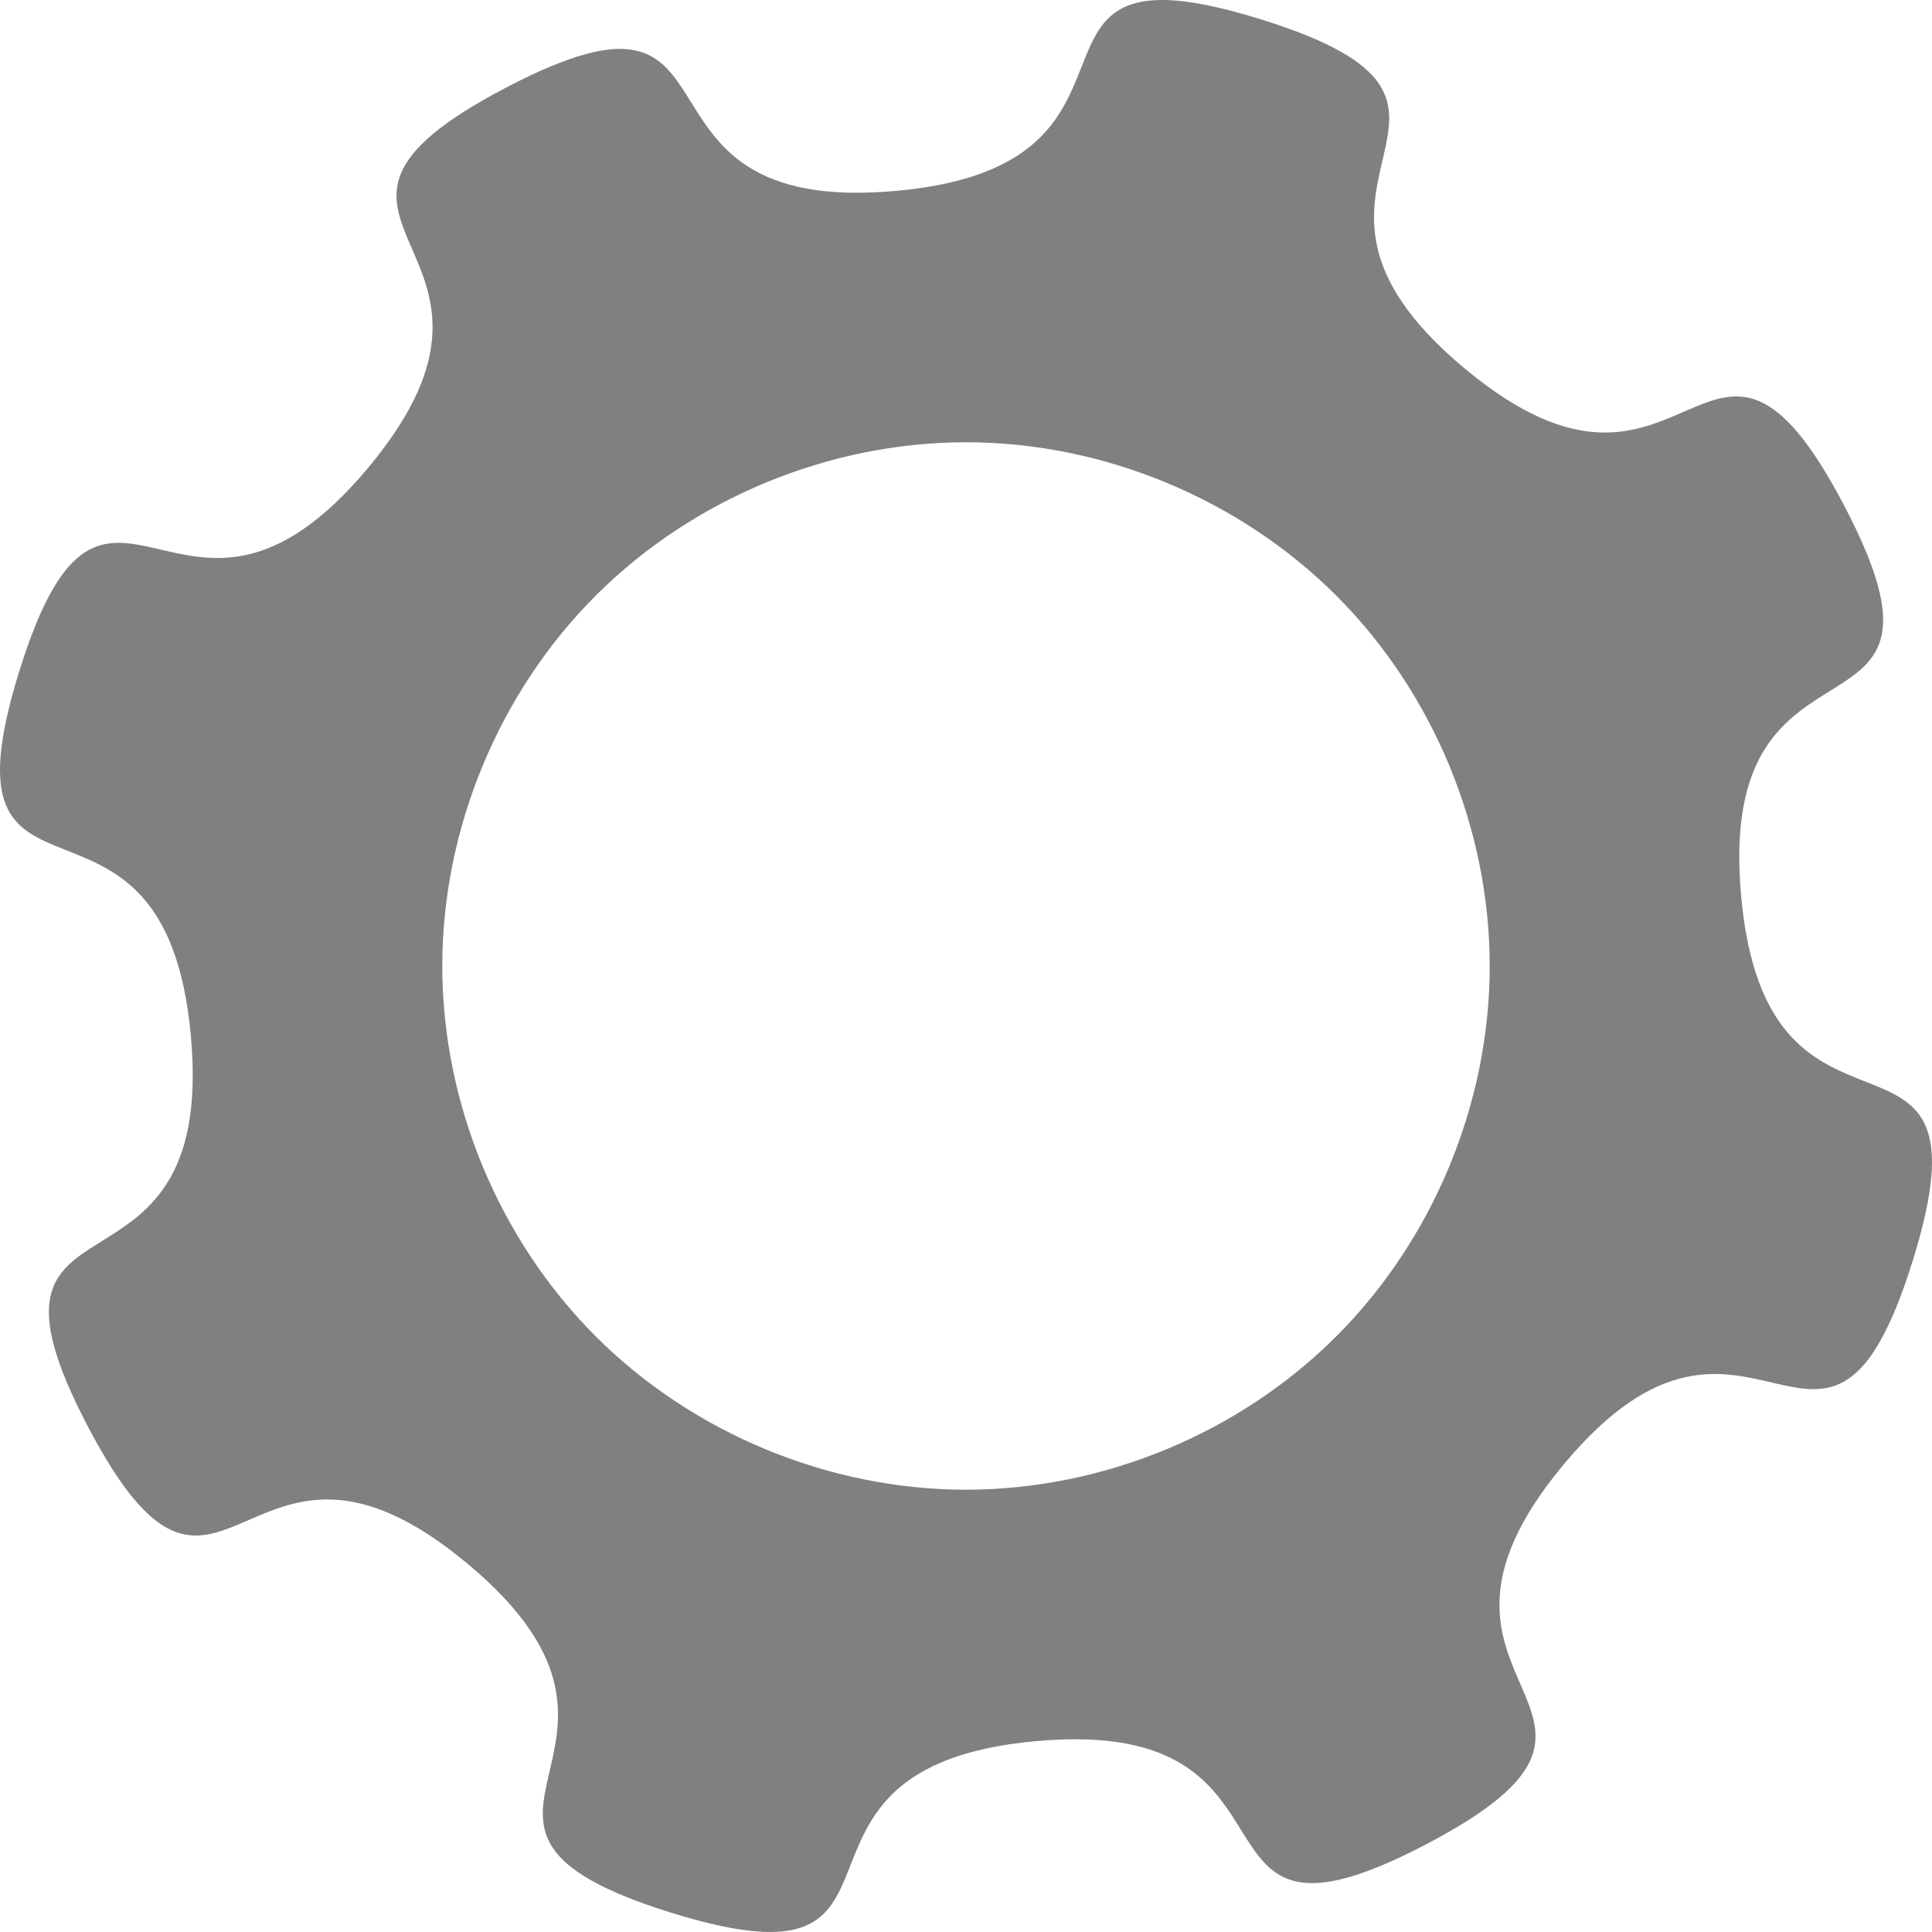 <svg xmlns="http://www.w3.org/2000/svg" width="273.067" height="273.067" viewBox="0 0 256 256"><path style="marker:none" d="M153.999 0c-16.977 0-2.706 22.35-35.289 25.296-38.616 3.493-17.376-31.66-51.716-13.656-34.34 18.005 6.654 20.532-18.183 50.307-24.836 29.775-34.68-10.103-46.23 26.91-11.552 37.013 19.22 9.815 22.713 48.432 3.492 38.616-31.66 17.376-13.656 51.717 18.004 34.34 20.531-6.65 50.306 18.187 29.775 24.837-10.098 34.675 26.915 46.227 37.013 11.551 9.815-19.222 48.43-22.714 38.617-3.492 17.377 31.66 51.717 13.656 34.34-18.004-6.654-20.531 18.183-50.306 24.836-29.776 34.68 10.098 46.23-26.915 11.552-37.014-19.22-9.81-22.713-48.427-3.492-38.617 31.66-17.382 13.657-51.722-18.004-34.34-20.532 6.654-50.307-18.183-29.775-24.836 10.098-34.675-26.915-46.226C161.358.778 157.143.004 154 0zM128 58.603c18.168 0 36.223 7.48 49.07 20.326 12.846 12.846 20.325 30.902 20.325 49.07s-7.48 36.223-20.325 49.07c-12.847 12.846-30.902 20.325-49.07 20.325s-36.223-7.479-49.07-20.325c-12.846-12.847-20.325-30.902-20.325-49.07s7.479-36.224 20.325-49.07C91.777 66.082 109.832 58.603 128 58.603z" color="#000" overflow="visible" fill="gray"/></svg>